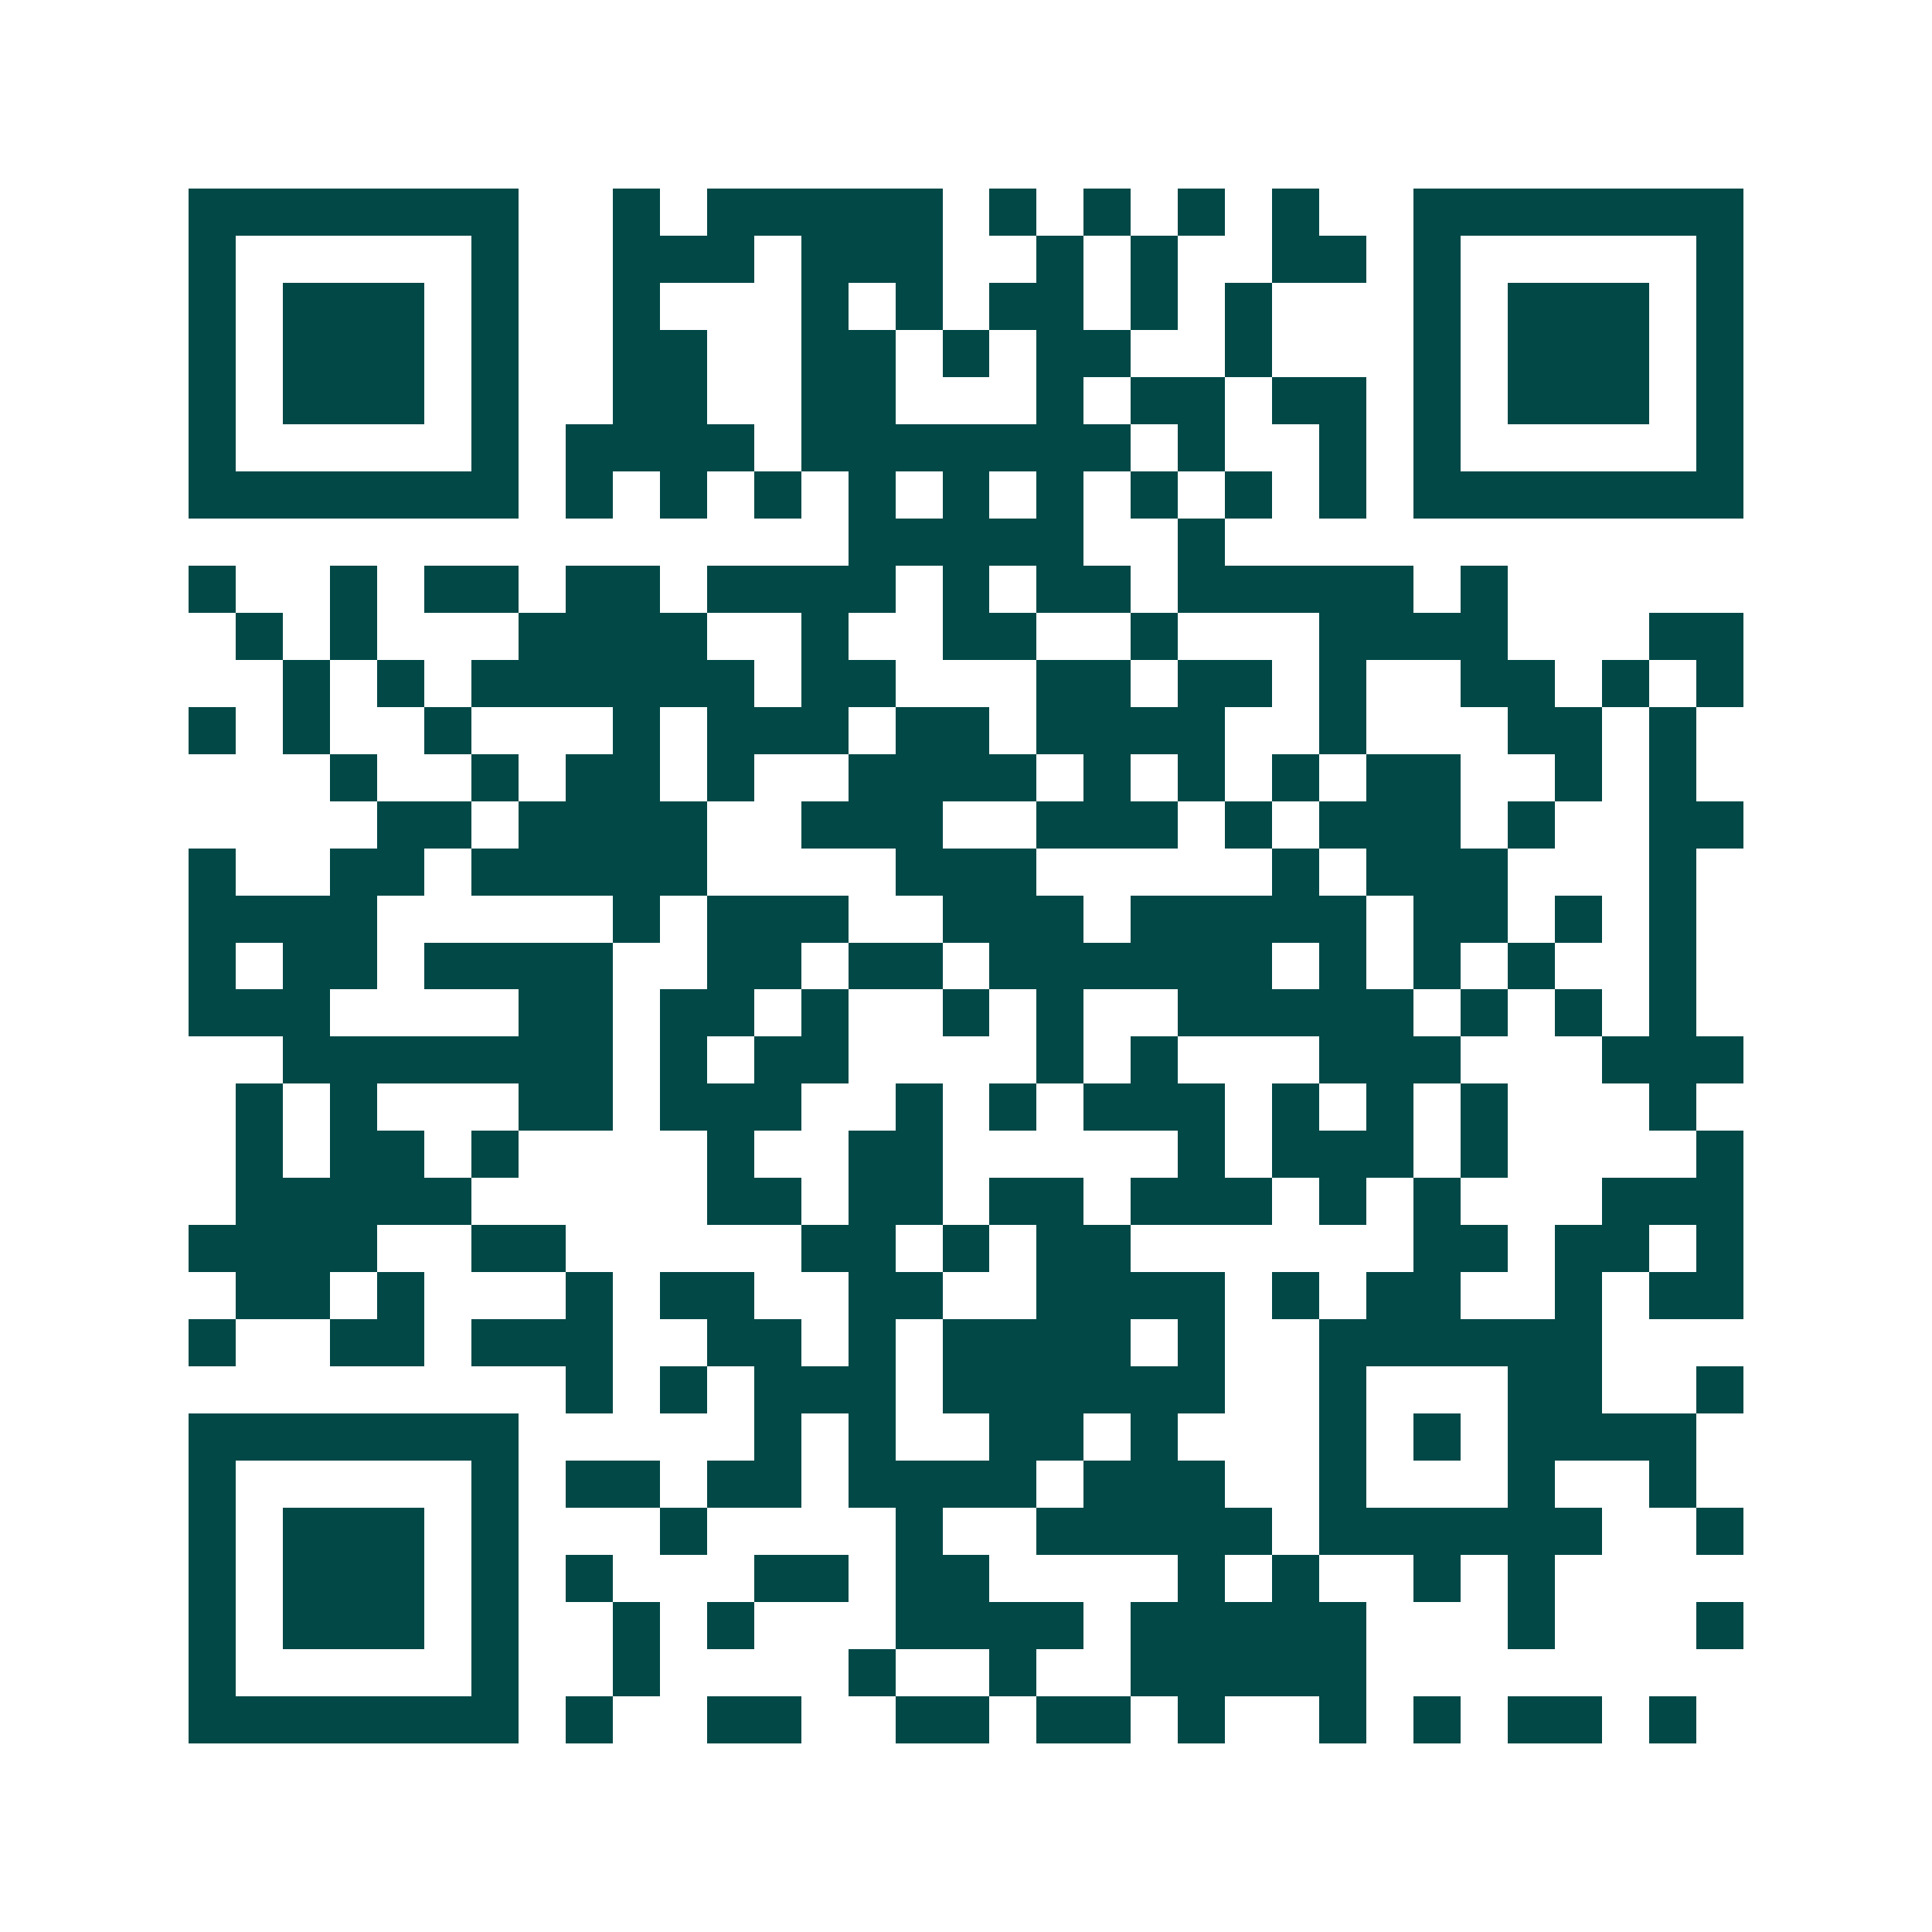 <svg xmlns="http://www.w3.org/2000/svg" width="200" height="200" viewBox="0 0 41 41" shape-rendering="crispEdges"><path fill="#ffffff" d="M0 0h41v41H0z"/><path stroke="#014847" d="M4 4.5h7m2 0h1m1 0h5m1 0h1m1 0h1m1 0h1m1 0h1m2 0h7M4 5.5h1m5 0h1m2 0h3m1 0h3m2 0h1m1 0h1m2 0h2m1 0h1m5 0h1M4 6.5h1m1 0h3m1 0h1m2 0h1m3 0h1m1 0h1m1 0h2m1 0h1m1 0h1m3 0h1m1 0h3m1 0h1M4 7.5h1m1 0h3m1 0h1m2 0h2m2 0h2m1 0h1m1 0h2m2 0h1m3 0h1m1 0h3m1 0h1M4 8.5h1m1 0h3m1 0h1m2 0h2m2 0h2m3 0h1m1 0h2m1 0h2m1 0h1m1 0h3m1 0h1M4 9.5h1m5 0h1m1 0h4m1 0h7m1 0h1m2 0h1m1 0h1m5 0h1M4 10.5h7m1 0h1m1 0h1m1 0h1m1 0h1m1 0h1m1 0h1m1 0h1m1 0h1m1 0h1m1 0h7M18 11.5h5m2 0h1M4 12.5h1m2 0h1m1 0h2m1 0h2m1 0h4m1 0h1m1 0h2m1 0h5m1 0h1M5 13.5h1m1 0h1m3 0h4m2 0h1m2 0h2m2 0h1m3 0h4m3 0h2M6 14.5h1m1 0h1m1 0h6m1 0h2m3 0h2m1 0h2m1 0h1m2 0h2m1 0h1m1 0h1M4 15.5h1m1 0h1m2 0h1m3 0h1m1 0h3m1 0h2m1 0h4m2 0h1m3 0h2m1 0h1M7 16.5h1m2 0h1m1 0h2m1 0h1m2 0h4m1 0h1m1 0h1m1 0h1m1 0h2m2 0h1m1 0h1M8 17.5h2m1 0h4m2 0h3m2 0h3m1 0h1m1 0h3m1 0h1m2 0h2M4 18.5h1m2 0h2m1 0h5m4 0h3m5 0h1m1 0h3m3 0h1M4 19.5h4m5 0h1m1 0h3m2 0h3m1 0h5m1 0h2m1 0h1m1 0h1M4 20.5h1m1 0h2m1 0h4m2 0h2m1 0h2m1 0h6m1 0h1m1 0h1m1 0h1m2 0h1M4 21.5h3m4 0h2m1 0h2m1 0h1m2 0h1m1 0h1m2 0h5m1 0h1m1 0h1m1 0h1M6 22.5h7m1 0h1m1 0h2m4 0h1m1 0h1m3 0h3m3 0h3M5 23.5h1m1 0h1m3 0h2m1 0h3m2 0h1m1 0h1m1 0h3m1 0h1m1 0h1m1 0h1m3 0h1M5 24.5h1m1 0h2m1 0h1m4 0h1m2 0h2m5 0h1m1 0h3m1 0h1m4 0h1M5 25.5h5m5 0h2m1 0h2m1 0h2m1 0h3m1 0h1m1 0h1m3 0h3M4 26.5h4m2 0h2m5 0h2m1 0h1m1 0h2m6 0h2m1 0h2m1 0h1M5 27.5h2m1 0h1m3 0h1m1 0h2m2 0h2m2 0h4m1 0h1m1 0h2m2 0h1m1 0h2M4 28.5h1m2 0h2m1 0h3m2 0h2m1 0h1m1 0h4m1 0h1m2 0h6M12 29.5h1m1 0h1m1 0h3m1 0h6m2 0h1m3 0h2m2 0h1M4 30.5h7m5 0h1m1 0h1m2 0h2m1 0h1m3 0h1m1 0h1m1 0h4M4 31.5h1m5 0h1m1 0h2m1 0h2m1 0h4m1 0h3m2 0h1m3 0h1m2 0h1M4 32.5h1m1 0h3m1 0h1m3 0h1m4 0h1m2 0h5m1 0h6m2 0h1M4 33.5h1m1 0h3m1 0h1m1 0h1m3 0h2m1 0h2m4 0h1m1 0h1m2 0h1m1 0h1M4 34.5h1m1 0h3m1 0h1m2 0h1m1 0h1m3 0h4m1 0h5m3 0h1m3 0h1M4 35.5h1m5 0h1m2 0h1m4 0h1m2 0h1m2 0h5M4 36.5h7m1 0h1m2 0h2m2 0h2m1 0h2m1 0h1m2 0h1m1 0h1m1 0h2m1 0h1"/></svg>
